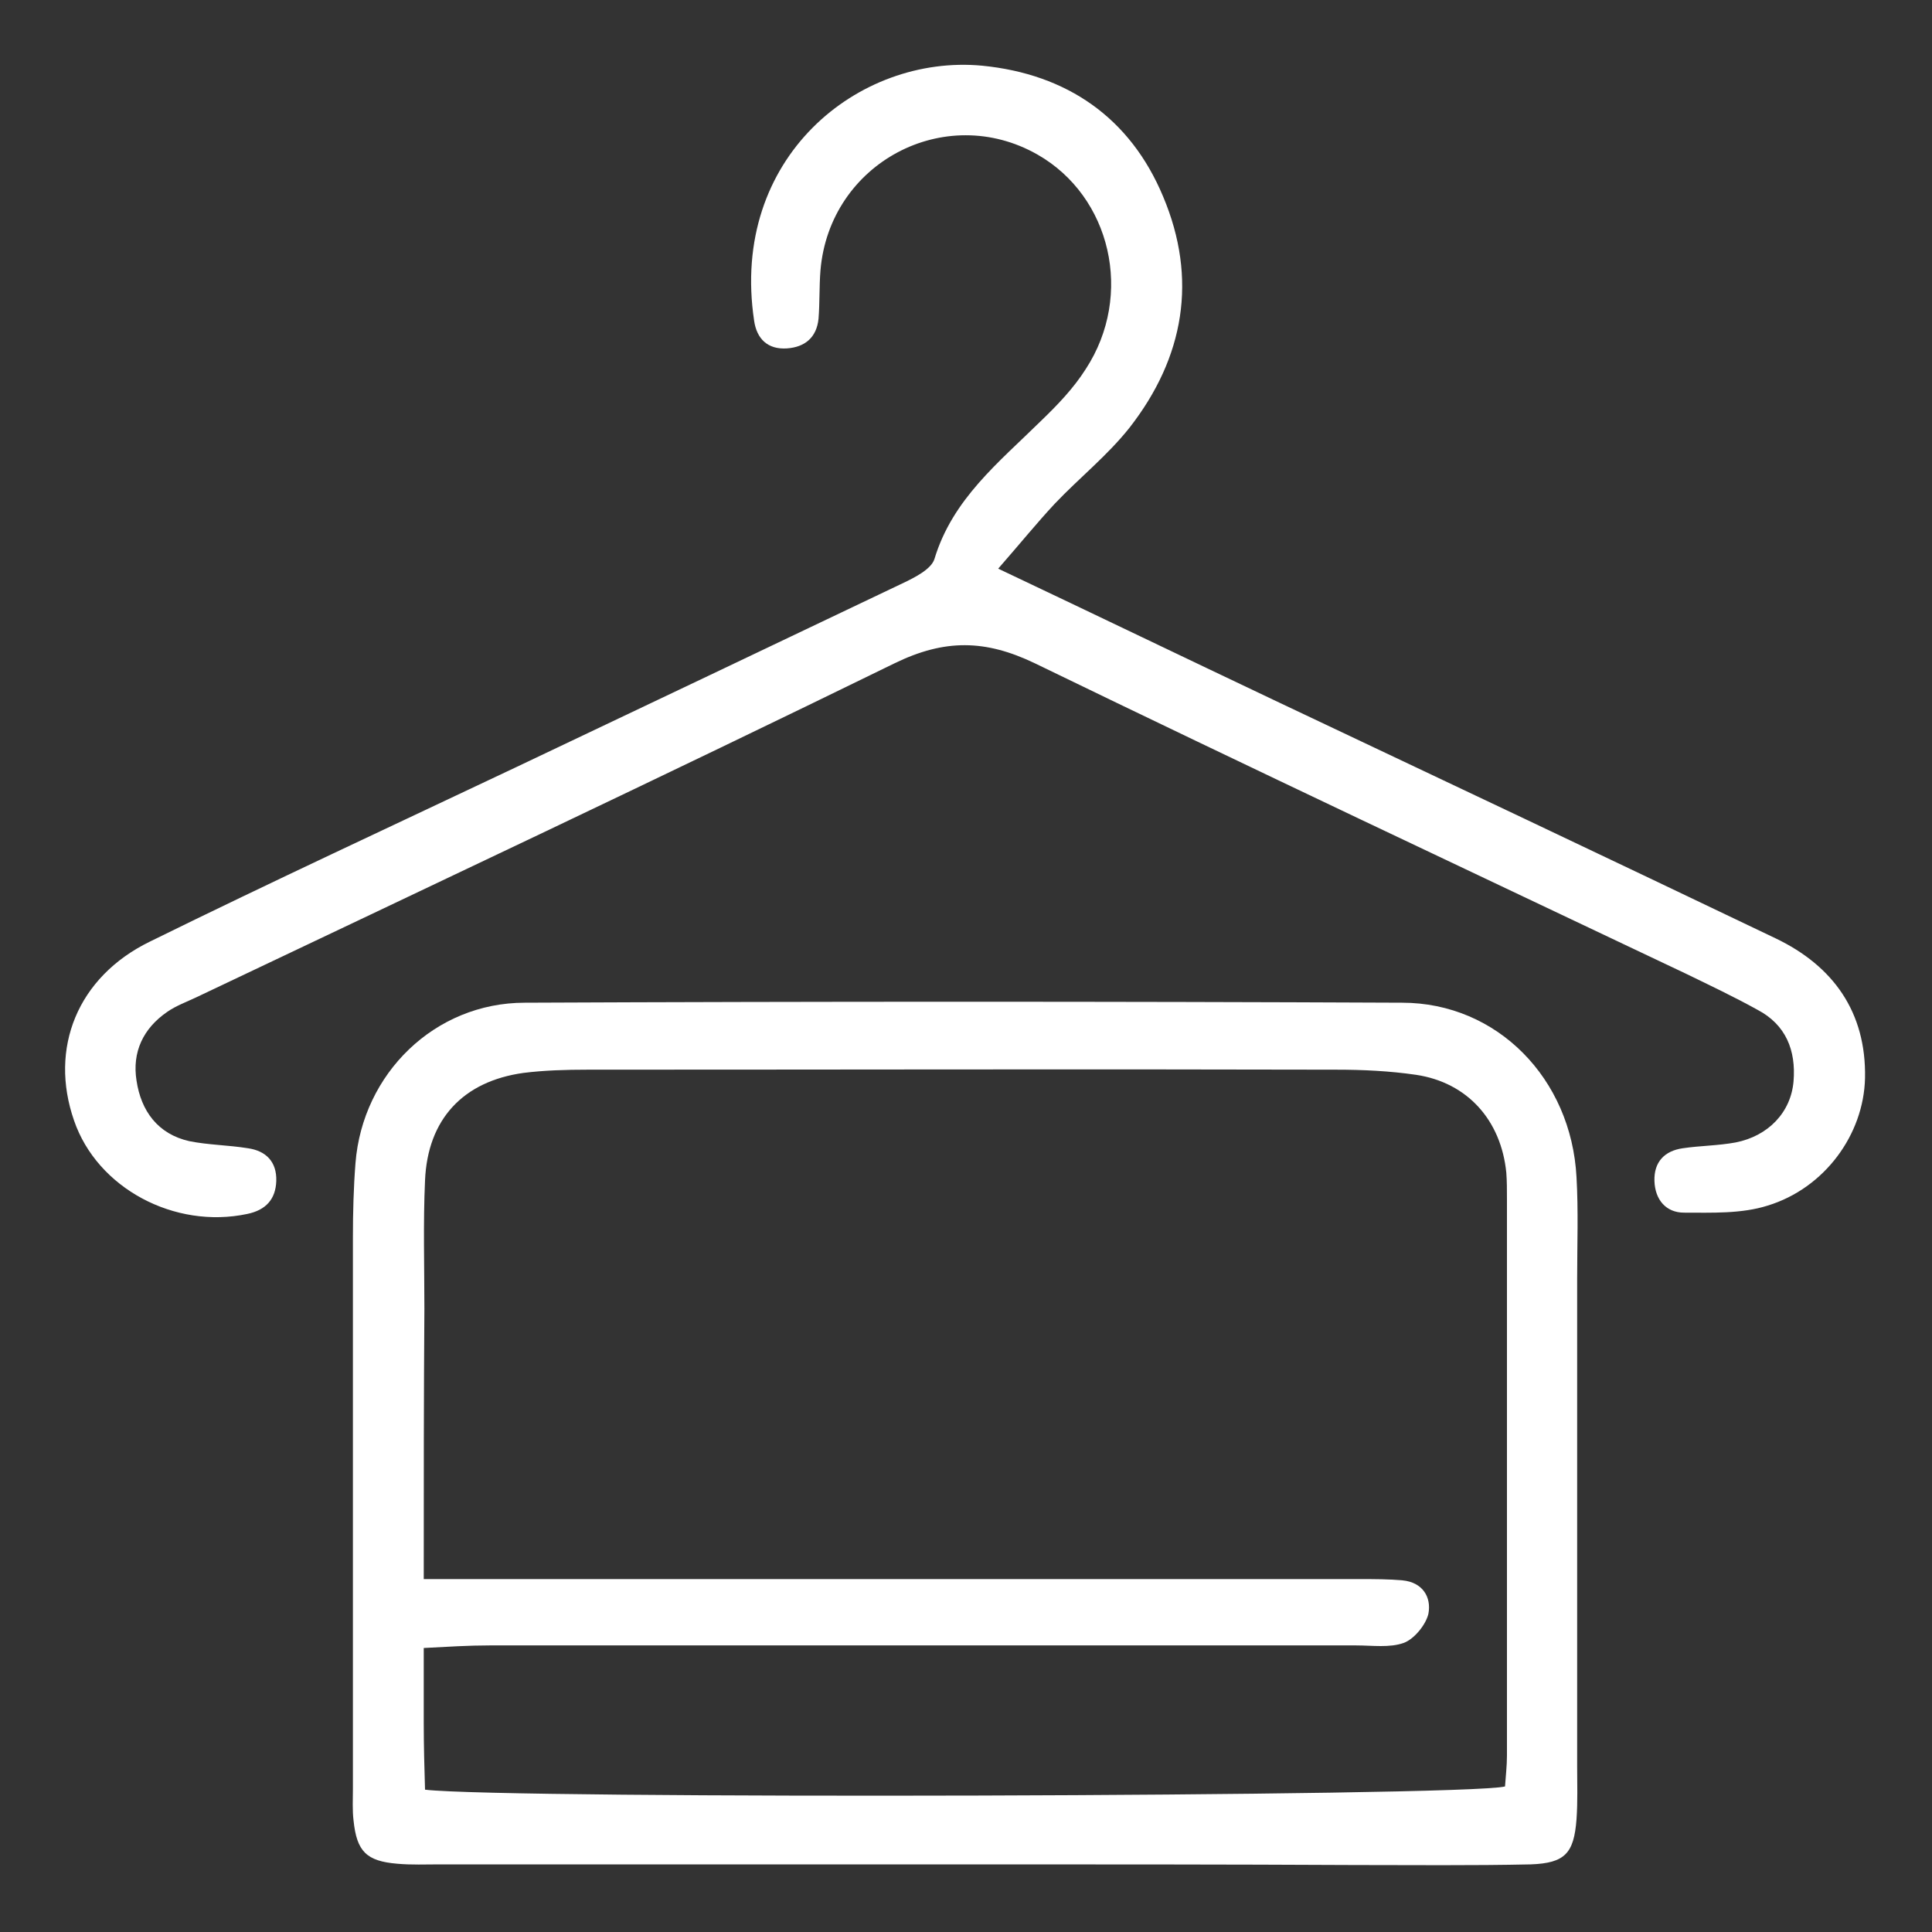 <?xml version="1.0" encoding="utf-8"?>
<!-- Generator: Adobe Illustrator 24.0.0, SVG Export Plug-In . SVG Version: 6.00 Build 0)  -->
<svg version="1.1" id="Capa_1" xmlns="http://www.w3.org/2000/svg" xmlns:xlink="http://www.w3.org/1999/xlink" x="0px" y="0px"
	 viewBox="0 0 300 300" style="enable-background:new 0 0 300 300;" xml:space="preserve">
<rect x="0" y="0" width="300" height="300" fill="#333333" stroke="none"/>
<style type="text/css">
	.st0{fill:#FFFFFF;}
	.st1{fill:#1A1A38;}
	.st2{fill:#8CC63F;}
</style>
<g>
	<path class="st0" d="M150.5,289.5c-27.4,0-54.8,0-82.2,0c-2.2,0-4.4,0.1-6.6-0.1c-4.8-0.4-6.3-1.9-6.8-6.7c-0.2-1.6-0.1-3.3-0.1-5
		c0-28.5,0-57,0-85.5c0-3.9,0.1-7.8,0.4-11.6c1.1-13.9,12.3-24.9,26.3-24.9c45.4-0.2,90.8-0.2,136.2,0c14.8,0,26.3,11.8,27.1,27.1
		c0.3,5.2,0.1,10.5,0.1,15.8c0,25.2,0,50.4,0,75.6c0,2.8,0.1,5.5-0.1,8.3c-0.4,5.3-1.8,6.8-7.1,7c-9.1,0.2-18.3,0.1-27.4,0.1
		C190.4,289.5,170.4,289.5,150.5,289.5C150.5,289.5,150.5,289.5,150.5,289.5z M65.8,245.2c4,0,7,0,10,0c45.1,0,90.3,0,135.4,0
		c2.2,0,4.4,0,6.6,0.2c3.1,0.3,4.5,2.6,4,5.2c-0.4,1.7-2.2,3.9-3.8,4.5c-2.2,0.8-4.9,0.4-7.4,0.4c-44.9,0-89.7,0-134.6,0
		c-3.2,0-6.4,0.2-10.2,0.4c0,4.5,0,8.1,0,11.7c0,3.5,0.1,7,0.2,10.3c12.4,1.5,161.6,1.1,167.7-0.5c0.1-1.5,0.3-3.2,0.3-4.8
		c0-28.8,0-57.6,0-86.4c0-1.4,0-2.8-0.1-4.1c-0.8-8.1-6-14-14-15.2c-4.1-0.6-8.3-0.8-12.4-0.8c-38.8-0.1-77.5,0-116.3,0
		c-3.3,0-6.7,0.1-9.9,0.5c-9.4,1.3-14.9,7.2-15.3,16.7c-0.3,6.6-0.1,13.3-0.1,19.9C65.8,216.7,65.8,230.2,65.8,245.2z"/>
	<path class="st0" d="M155,88.3c15.4,7.3,29.1,13.9,42.8,20.4c26,12.3,52,24.6,77.9,37c9,4.3,14.1,11.5,13.9,21.7
		c-0.2,8.8-6.3,17.1-15.1,19.8c-4.1,1.3-8.7,1.1-13,1.1c-2.8,0-4.5-2-4.6-4.9c-0.1-3,1.6-4.7,4.4-5.1c2.7-0.4,5.5-0.4,8.2-0.9
		c5.1-1,8.6-4.7,9-9.5c0.4-4.8-1.2-8.8-5.6-11.1c-3.6-2-7.4-3.8-11.1-5.6c-33.7-16-67.5-31.9-101.1-48.2c-7.7-3.7-14-3.8-21.8,0
		c-36,17.6-72.3,34.7-108.5,51.9c-1.5,0.7-3.1,1.3-4.4,2.2c-3.8,2.6-5.5,6.3-4.8,10.7c0.7,4.7,3.3,8.3,8.2,9.4c3,0.6,6,0.6,9.1,1.1
		c2.8,0.4,4.5,2.1,4.4,5.1c-0.1,2.8-1.6,4.5-4.5,5.1c-11.3,2.4-23.3-4-26.9-14.5c-3.9-11.2,0.5-22.3,11.8-27.8
		c18.9-9.3,37.9-18.1,56.9-27.1c20-9.5,40-19,59.9-28.5c1.9-0.9,4.5-2.2,5-3.8c2.8-9.3,10-15,16.5-21.4c2.6-2.5,5.1-5.1,7-8.1
		c7.5-11.5,3.9-26.8-7.5-33.3c-14.4-8.2-32.3,1.3-33.7,18c-0.2,2.5-0.1,5-0.3,7.5c-0.3,2.9-2.1,4.4-4.9,4.6c-3,0.2-4.7-1.5-5.1-4.3
		c-3.8-25.3,16.2-41.4,35.4-39.6c13.2,1.3,23,8.1,28.1,20.3c5.4,12.8,3.3,25-5.2,35.9c-3.4,4.3-7.8,7.8-11.6,11.8
		C161,81.2,158.5,84.3,155,88.3z"/>
</g>
</svg>
